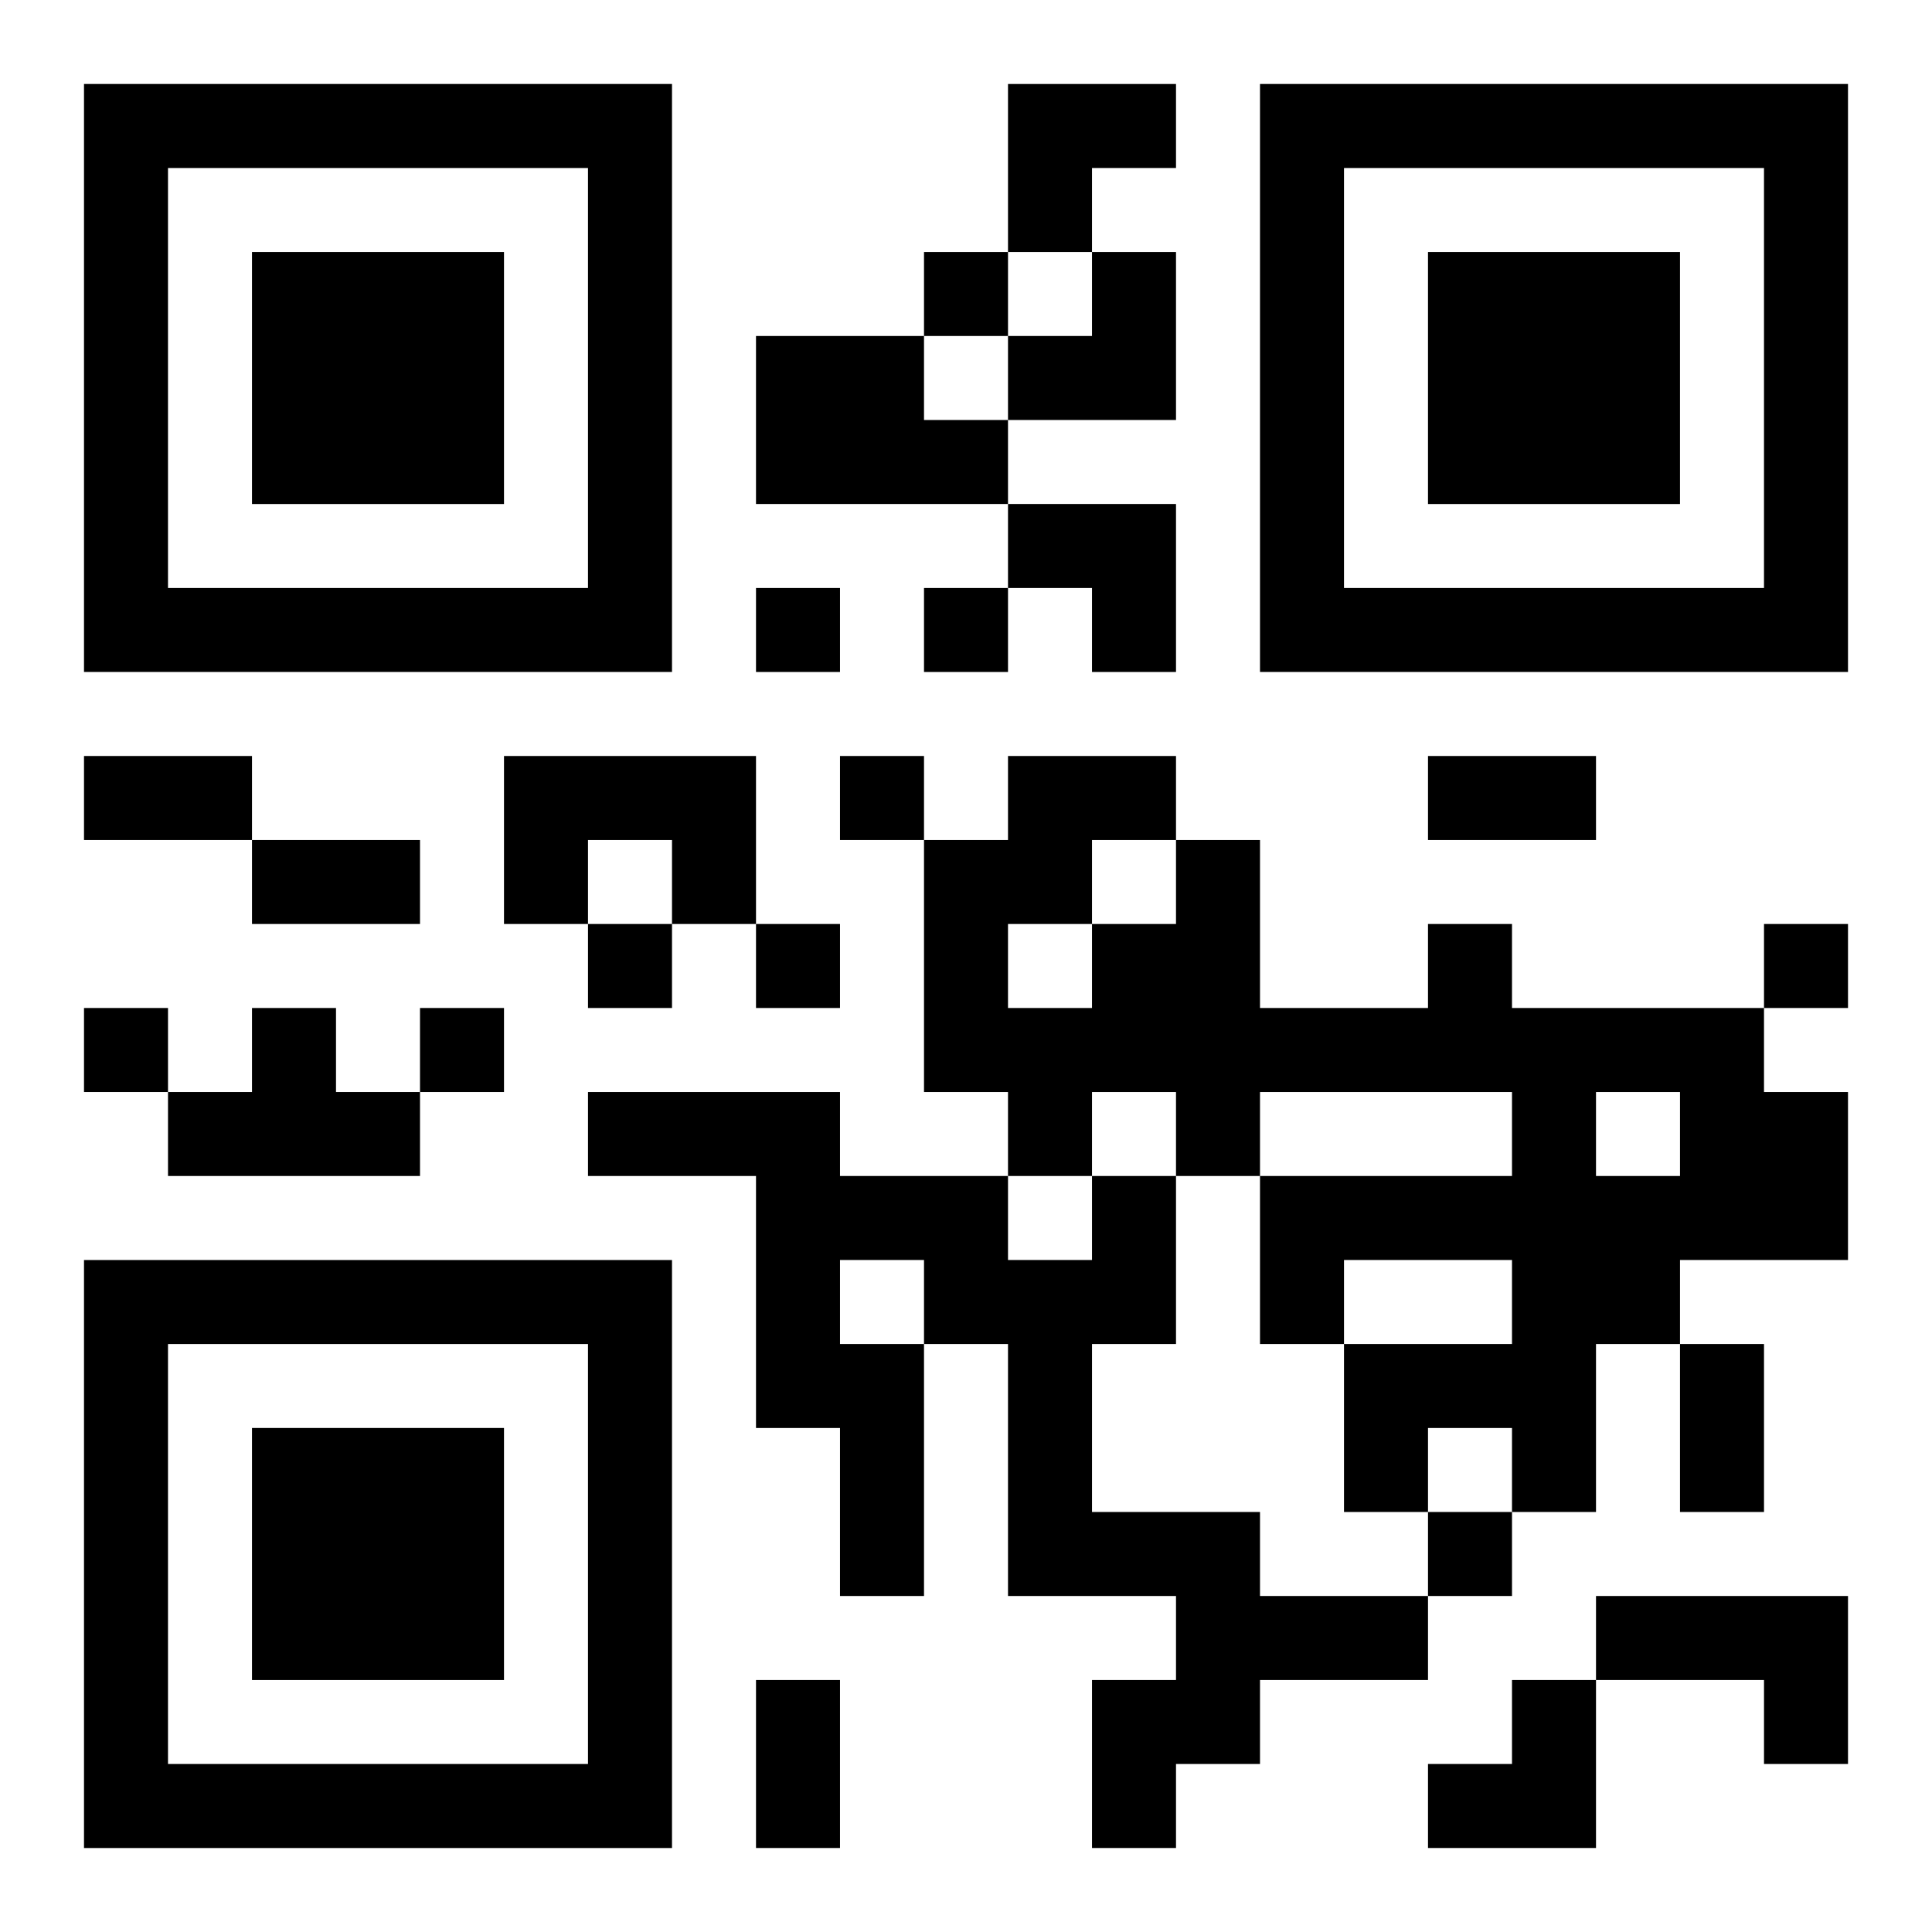 <?xml version="1.0" encoding="UTF-8"?>
<svg width="250" height="250" baseProfile="full" version="1.1" viewBox="-1 -1 23 23" xmlns="http://www.w3.org/2000/svg" xmlns:xlink="http://www.w3.org/1999/xlink"><symbol id="a"><path d="m0 7v7h7v-7h-7zm1 1h5v5h-5v-5zm1 1v3h3v-3h-3z"/></symbol><use y="-7" xlink:href="#a"/><use y="7" xlink:href="#a"/><use x="14" y="-7" xlink:href="#a"/><path d="m8 3h2v1h1v1h-3v-2m-3 5h3v2h-1v-1h-1v1h-1v-2m11 2h1v1h3v1h1v2h-2v1h-1v2h-1v-1h-1v1h-1v-2h2v-1h-2v1h-1v-2h3v-1h-3v1h-1v-1h-1v1h-1v-1h-1v-3h1v-1h2v1h1v2h2v-1m-4-1v1h1v-1h-1m-1 1v1h1v-1h-1m7 2v1h1v-1h-1m-16-1h1v1h1v1h-3v-1h1v-1m10 2h1v2h-1v2h2v1h2v1h-2v1h-1v1h-1v-2h1v-1h-2v-3h-1v3h-1v-2h-1v-3h-2v-1h3v1h2v1h1v-1m-3 1v1h1v-1h-1m9 4h3v2h-1v-1h-2v-1m-8-16v1h1v-1h-1m-2 4v1h1v-1h-1m2 0v1h1v-1h-1m-1 2v1h1v-1h-1m-3 2v1h1v-1h-1m2 0v1h1v-1h-1m12 0v1h1v-1h-1m-20 1v1h1v-1h-1m4 0v1h1v-1h-1m12 6v1h1v-1h-1m-16-9h2v1h-2v-1m16 0h2v1h-2v-1m-14 1h2v1h-2v-1m17 6h1v2h-1v-2m-11 4h1v2h-1v-2m3-19h2v1h-1v1h-1zm0 2m1 0h1v2h-2v-1h1zm-1 3h2v2h-1v-1h-1zm5 14m1 0h1v2h-2v-1h1z"/></svg>
